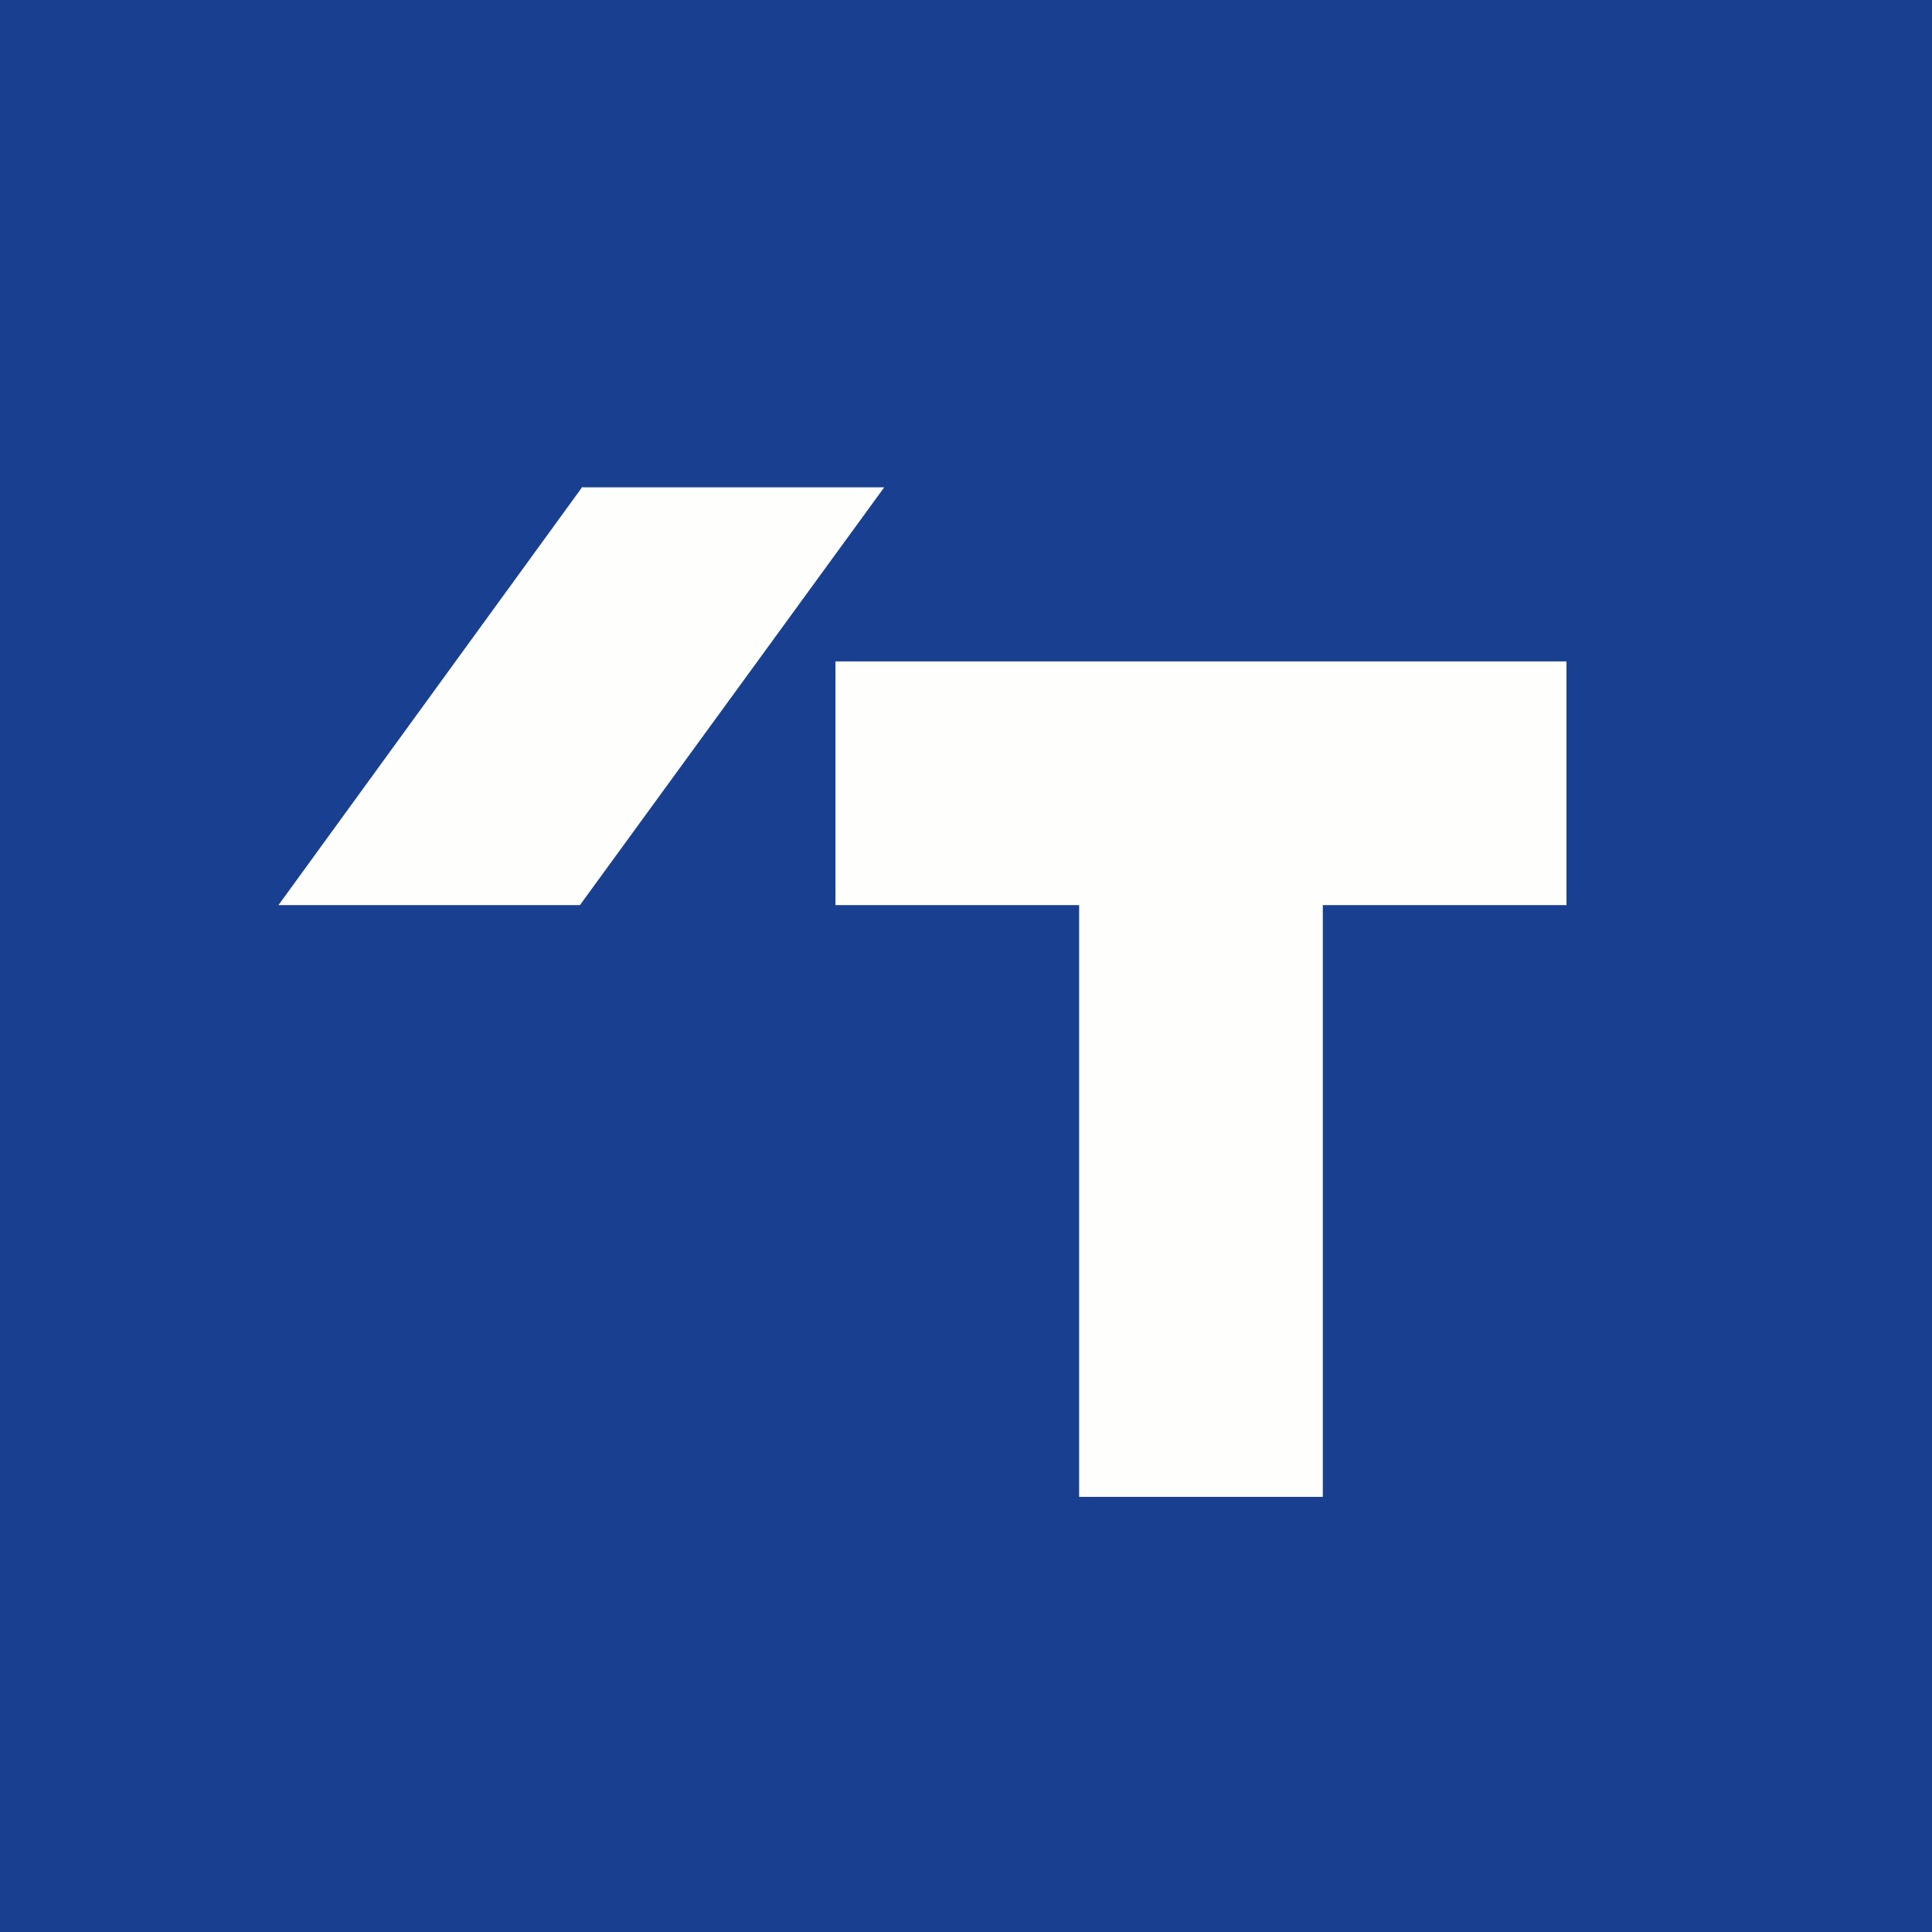 <?xml version="1.0" encoding="UTF-8"?>
<!-- generated by Finnhub -->
<svg viewBox="0 0 55.5 55.5" xmlns="http://www.w3.org/2000/svg">
<path d="M 0,0 H 55.5 V 55.5 H 0 Z" fill="rgb(25, 64, 144)"/>
<path d="M 16.73,13.985 L 8,26 H 16.66 L 25.4,14 H 16.74 Z M 24,19 H 45 V 26 H 38 V 43 H 31 V 26 H 24 V 19 Z" fill="rgb(254, 254, 253)"/>
</svg>
